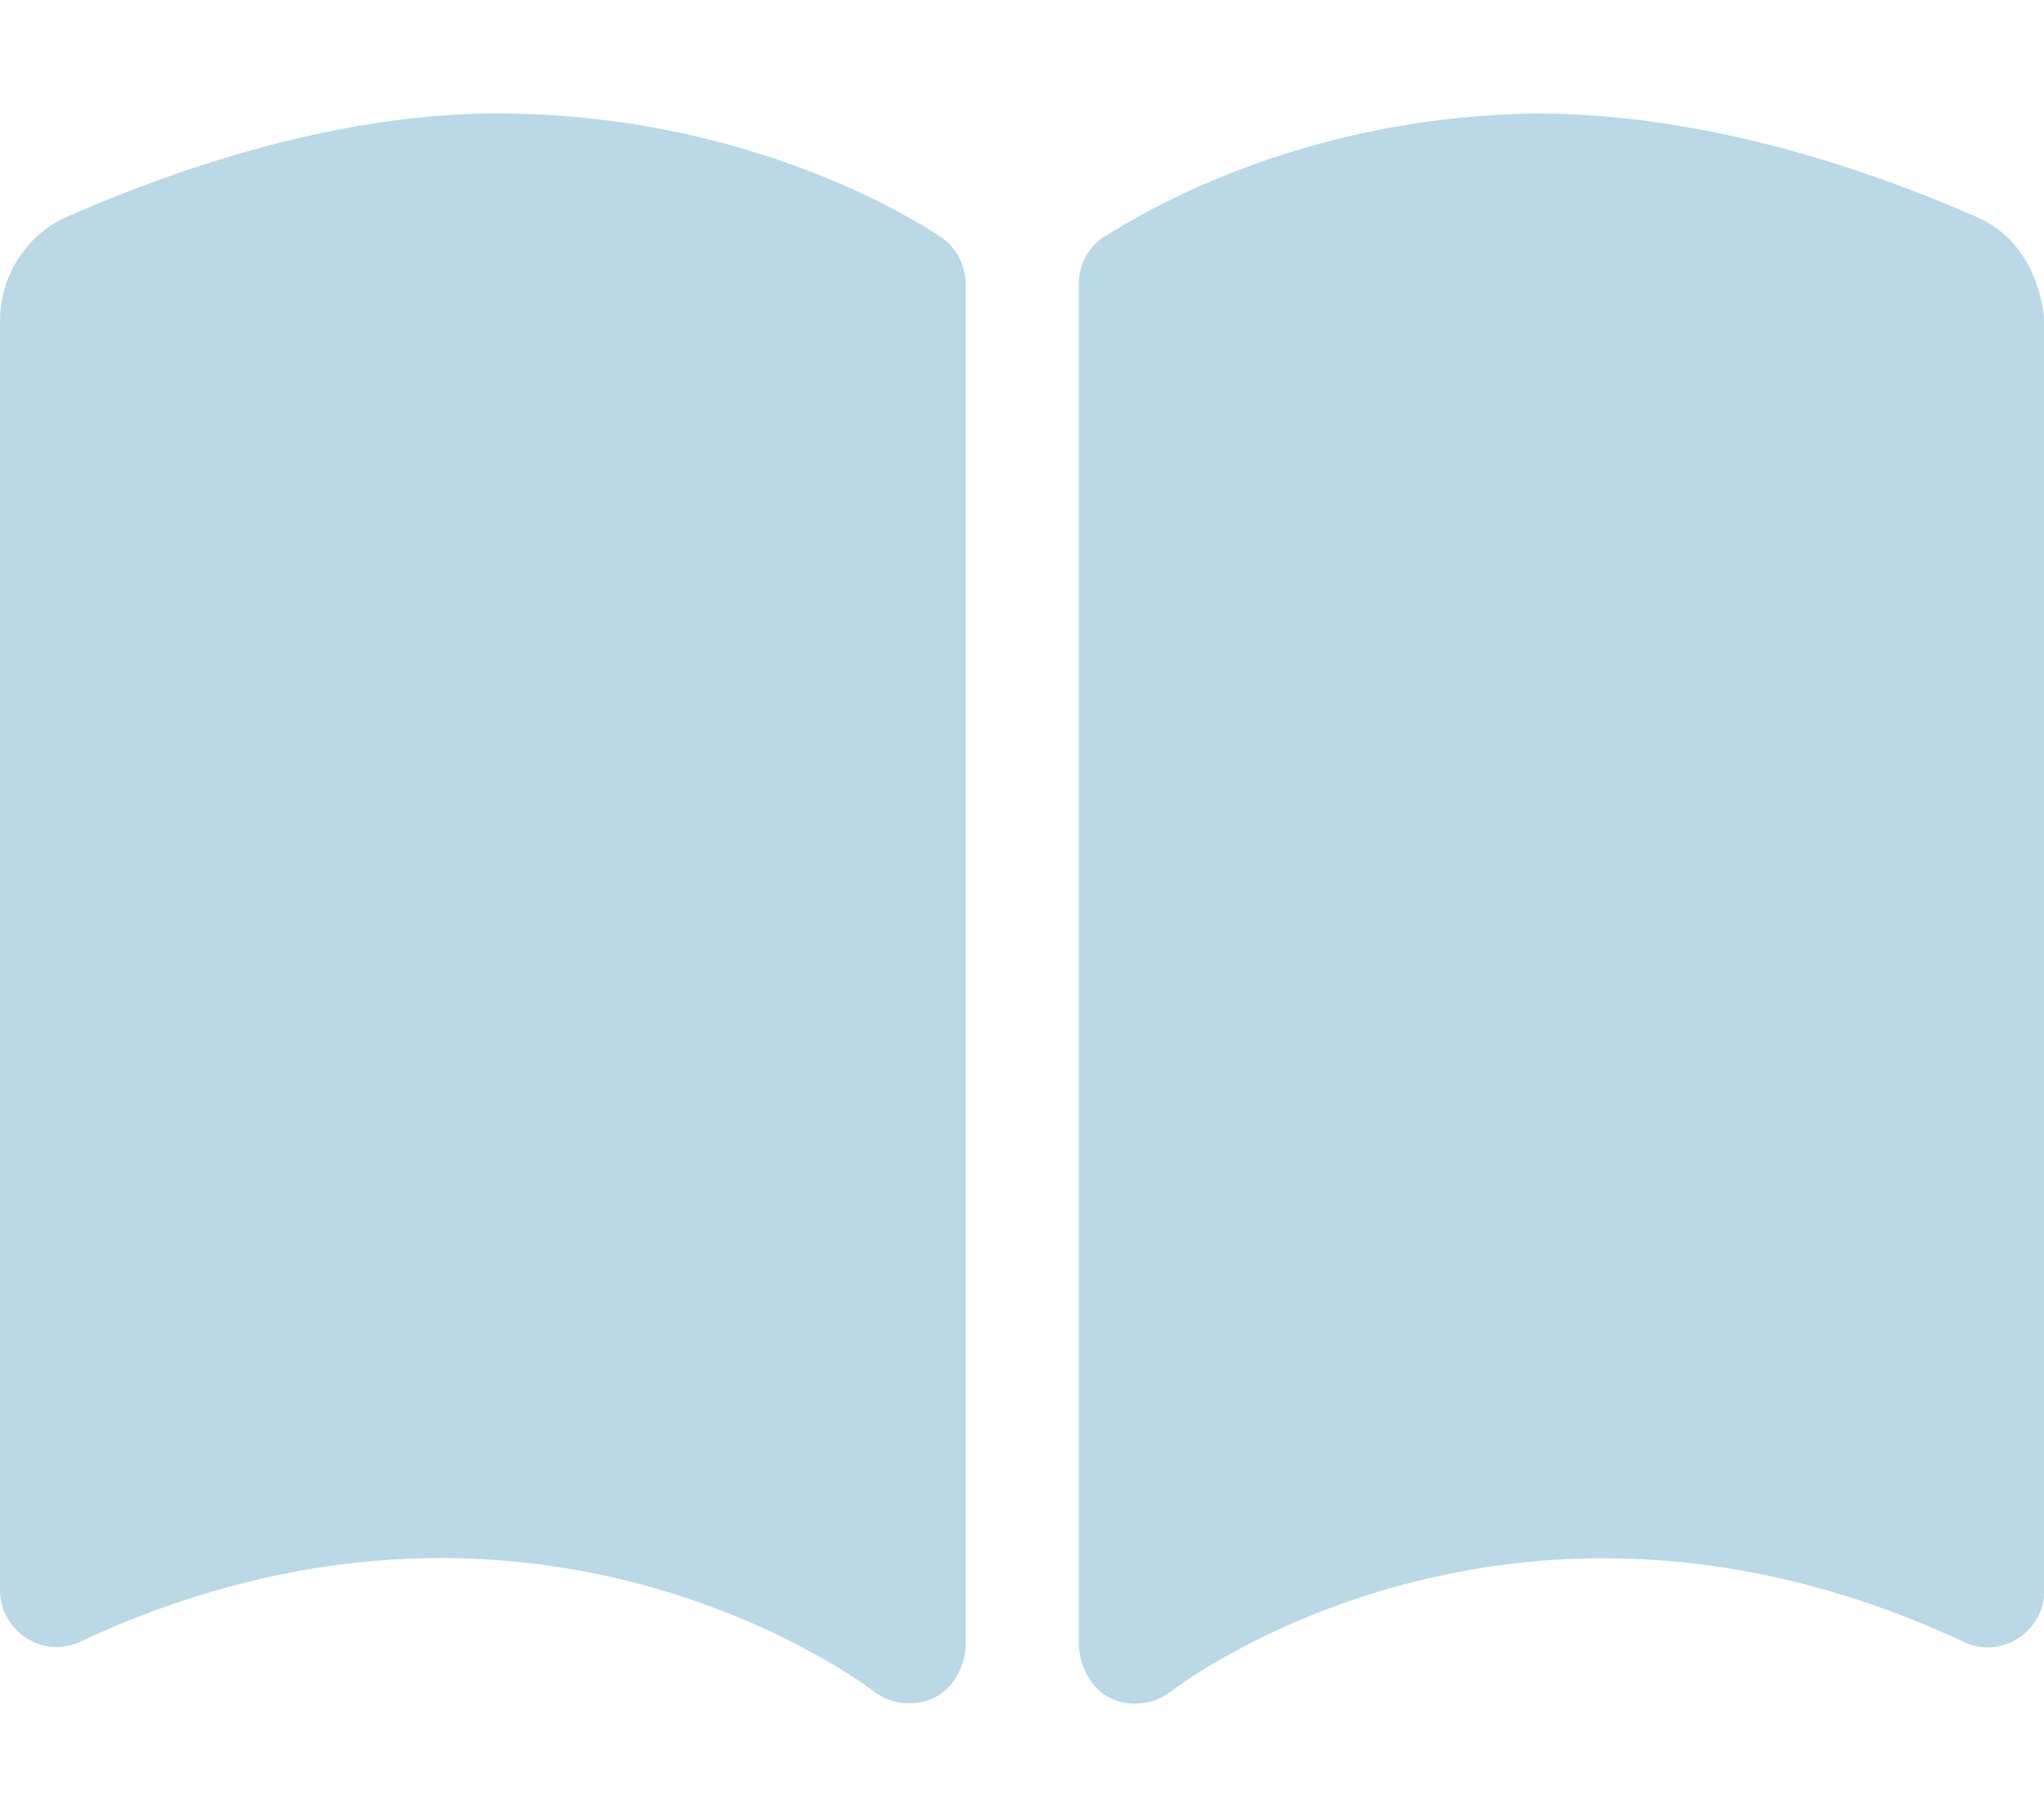 <?xml version="1.0" encoding="UTF-8"?> <svg xmlns="http://www.w3.org/2000/svg" xmlns:xlink="http://www.w3.org/1999/xlink" version="1.1" id="Layer_1" x="0px" y="0px" viewBox="0 0 576 512" style="enable-background:new 0 0 576 512;" xml:space="preserve"> <style type="text/css"> .st0{fill:#BAD8E6;} </style> <path class="st0" d="M144.3,32c-37.4-0.8-80.6,9.4-125.7,29.2C7.2,66.3,0,78,0,90.4V448c0,11.5,12,19.5,22.5,14.6 c126.3-59.1,219.8,11,223.8,14c2.9,2.2,6.2,3.3,9.8,3.3c12.4,0,16-11.4,16-16V80c0-5.2-2.5-10.1-6.8-13.1 C263.3,65.6,216.7,33.3,144.3,32z M557.4,61.3C512.3,41.5,468.9,31.7,431.7,32c-72.4,1.3-118.1,33.6-120.9,34.9 c-4.3,3-6.8,7.9-6.8,13.1v383.1c0,5.3,3.5,16.9,16,16.9c3.5,0,6.9-1.1,9.8-3.3c3.9-3,97.4-73.2,223.8-14 c10.5,4.9,22.5-3.1,22.5-14.6l0-357.6C575.1,78,568.8,66.3,557.4,61.3z"></path> </svg> 